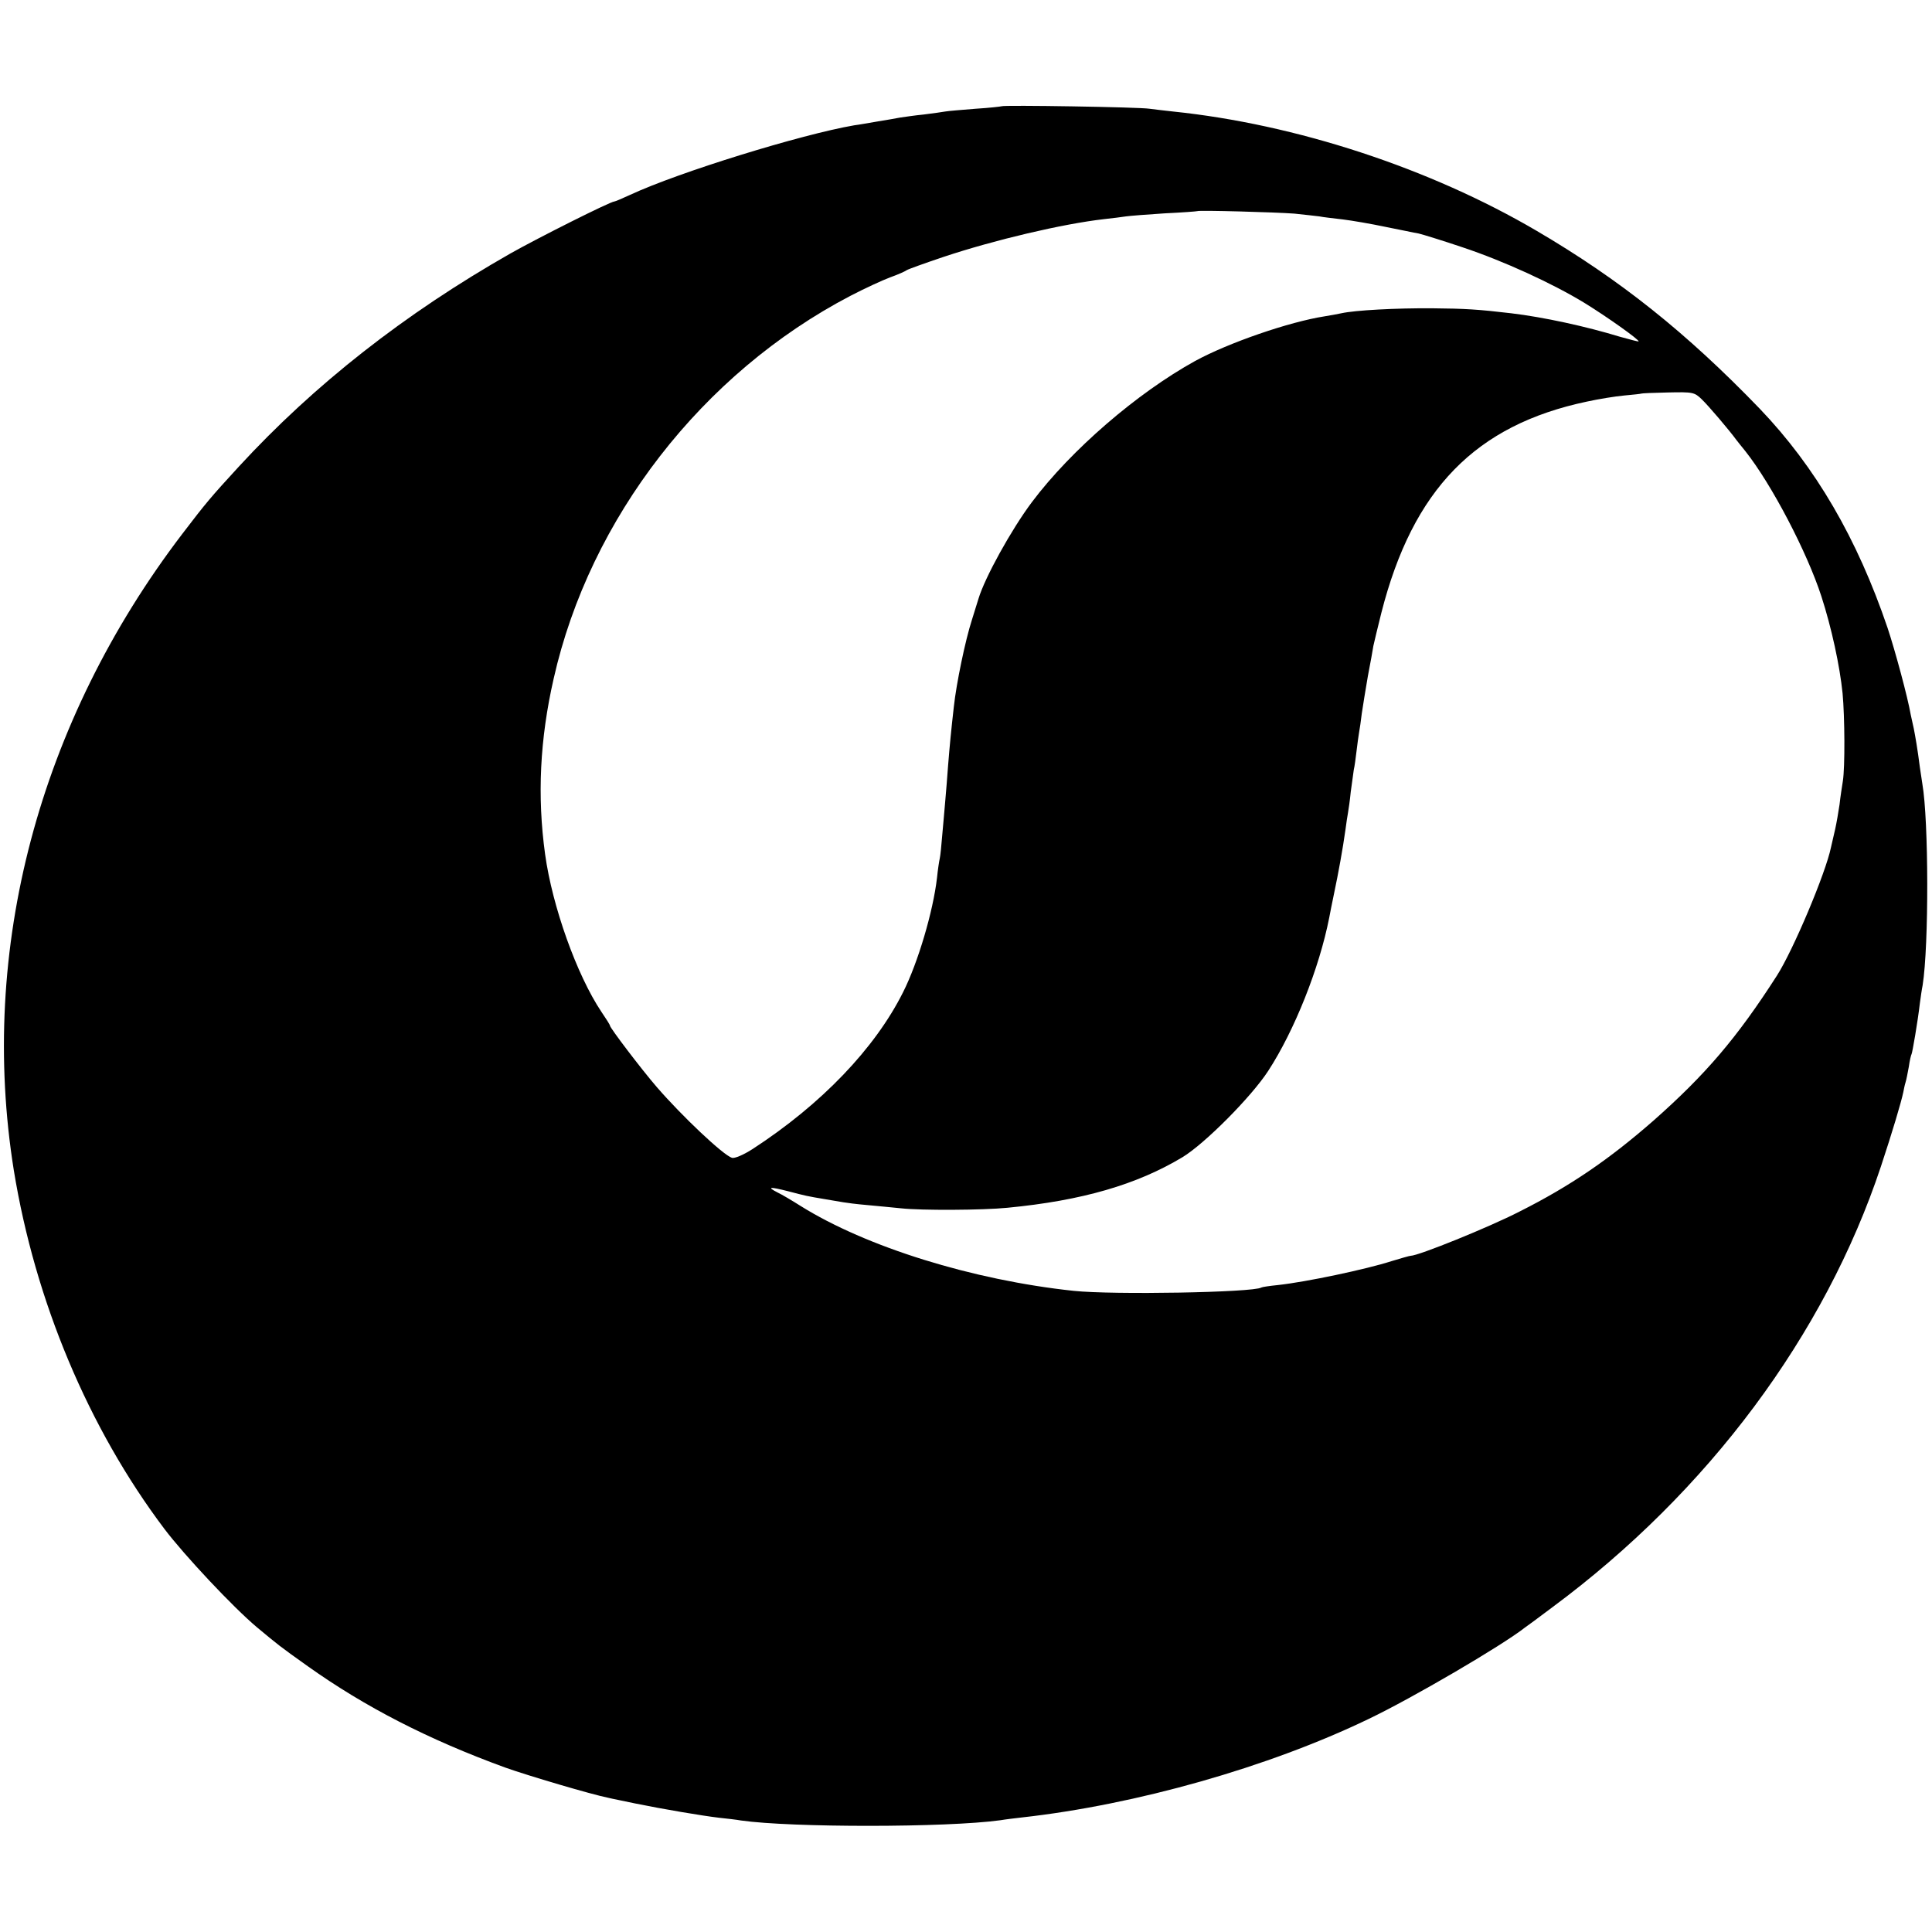<?xml version="1.0" standalone="no"?>
<!DOCTYPE svg PUBLIC "-//W3C//DTD SVG 20010904//EN"
 "http://www.w3.org/TR/2001/REC-SVG-20010904/DTD/svg10.dtd">
<svg version="1.0" xmlns="http://www.w3.org/2000/svg"
 width="700pt" height="700pt" viewBox="0 0 700 700"
 preserveAspectRatio="xMidYMid meet">
<g transform="translate(0,700) scale(0.1,-0.1)"
fill="#000000" stroke="none">
<path d="M3629 6615 c-2 -1 -45 -6 -94 -9 -50 -4 -99 -8 -110 -10 -11 -2 -46
-7 -79 -11 -32 -3 -70 -9 -85 -11 -14 -3 -51 -9 -81 -14 -30 -5 -68 -12 -85
-14 -192 -33 -636 -170 -812 -252 -28 -13 -54 -24 -57 -24 -14 0 -275 -131
-376 -188 -383 -218 -712 -476 -985 -773 -101 -110 -118 -130 -205 -244 -520
-682 -738 -1506 -610 -2305 77 -473 270 -934 546 -1300 72 -95 248 -283 335
-356 77 -64 80 -67 184 -141 208 -148 438 -266 715 -367 81 -29 314 -98 375
-110 11 -3 54 -11 95 -20 103 -21 245 -45 305 -52 28 -3 64 -7 80 -10 183 -26
744 -26 940 1 17 3 51 7 77 10 414 46 894 182 1257 357 157 75 482 265 566
331 6 4 51 37 100 74 564 418 987 986 1190 1597 42 127 73 231 81 269 2 10 5
26 8 35 3 9 8 35 12 57 3 22 8 43 10 46 3 6 22 115 30 184 3 22 7 51 10 65 23
144 22 599 -1 730 -2 14 -6 41 -9 60 -8 64 -17 115 -22 140 -3 14 -8 36 -11
50 -11 64 -57 234 -84 315 -110 324 -261 583 -463 794 -266 276 -507 468 -809
645 -387 227 -872 386 -1317 432 -30 3 -68 8 -85 10 -34 6 -531 14 -536 9z
m1061 -389 c36 -4 76 -8 90 -10 14 -3 52 -7 85 -11 33 -4 103 -16 155 -27 52
-10 106 -22 120 -24 13 -3 85 -25 159 -50 150 -50 326 -131 441 -201 83 -51
201 -135 197 -140 -2 -1 -32 7 -68 17 -121 37 -276 71 -394 85 -119 14 -166
17 -285 18 -132 1 -280 -7 -330 -18 -14 -3 -41 -8 -60 -11 -129 -20 -349 -96
-470 -162 -210 -116 -449 -322 -591 -511 -75 -100 -171 -274 -194 -351 -1 -3
-11 -36 -23 -74 -25 -77 -57 -233 -66 -316 -10 -88 -15 -140 -21 -215 -3 -38
-7 -95 -10 -125 -3 -30 -7 -86 -11 -125 -3 -38 -7 -77 -9 -85 -2 -8 -7 -40
-10 -70 -14 -122 -69 -308 -123 -415 -102 -204 -297 -407 -545 -568 -34 -22
-66 -35 -75 -32 -32 10 -181 151 -272 256 -57 66 -170 215 -170 223 0 3 -14
25 -31 50 -89 133 -178 382 -204 571 -29 210 -19 417 31 636 131 582 539 1107
1075 1387 52 27 117 57 144 67 28 10 55 22 60 26 6 4 65 25 133 48 186 62 433
120 582 137 30 3 66 8 80 10 14 2 77 7 140 11 63 3 116 7 118 8 5 4 288 -4
352 -9z m1476 -673 c24 -23 99 -111 126 -148 4 -5 18 -23 32 -40 95 -120 223
-365 275 -525 37 -114 67 -253 77 -352 8 -86 9 -268 1 -318 -3 -19 -9 -57 -12
-85 -4 -27 -11 -68 -16 -90 -5 -22 -12 -51 -15 -65 -19 -93 -137 -373 -196
-465 -145 -226 -259 -359 -448 -526 -159 -139 -300 -236 -485 -329 -111 -57
-366 -160 -394 -160 -4 0 -35 -9 -68 -19 -93 -30 -311 -76 -413 -87 -30 -3
-57 -7 -60 -9 -29 -18 -538 -27 -680 -12 -366 39 -752 159 -990 308 -30 19
-67 41 -82 48 -41 21 -30 22 37 5 65 -17 69 -18 135 -29 25 -4 54 -9 65 -11
11 -2 49 -7 85 -10 36 -3 92 -9 125 -12 72 -8 295 -7 385 2 271 26 469 84 634
183 81 49 250 219 311 313 95 146 185 372 221 555 2 11 10 52 18 90 15 71 31
158 41 230 3 23 7 50 9 60 2 11 7 45 10 76 4 31 9 67 11 80 3 12 7 43 10 68 3
25 7 55 9 66 2 11 7 43 10 70 4 28 14 88 22 135 9 47 18 96 20 110 3 14 16 68
29 120 114 447 341 680 745 765 41 9 102 19 135 22 33 3 61 6 62 7 1 1 44 3
96 4 91 2 96 1 123 -25z"/>
</g>
</svg>
